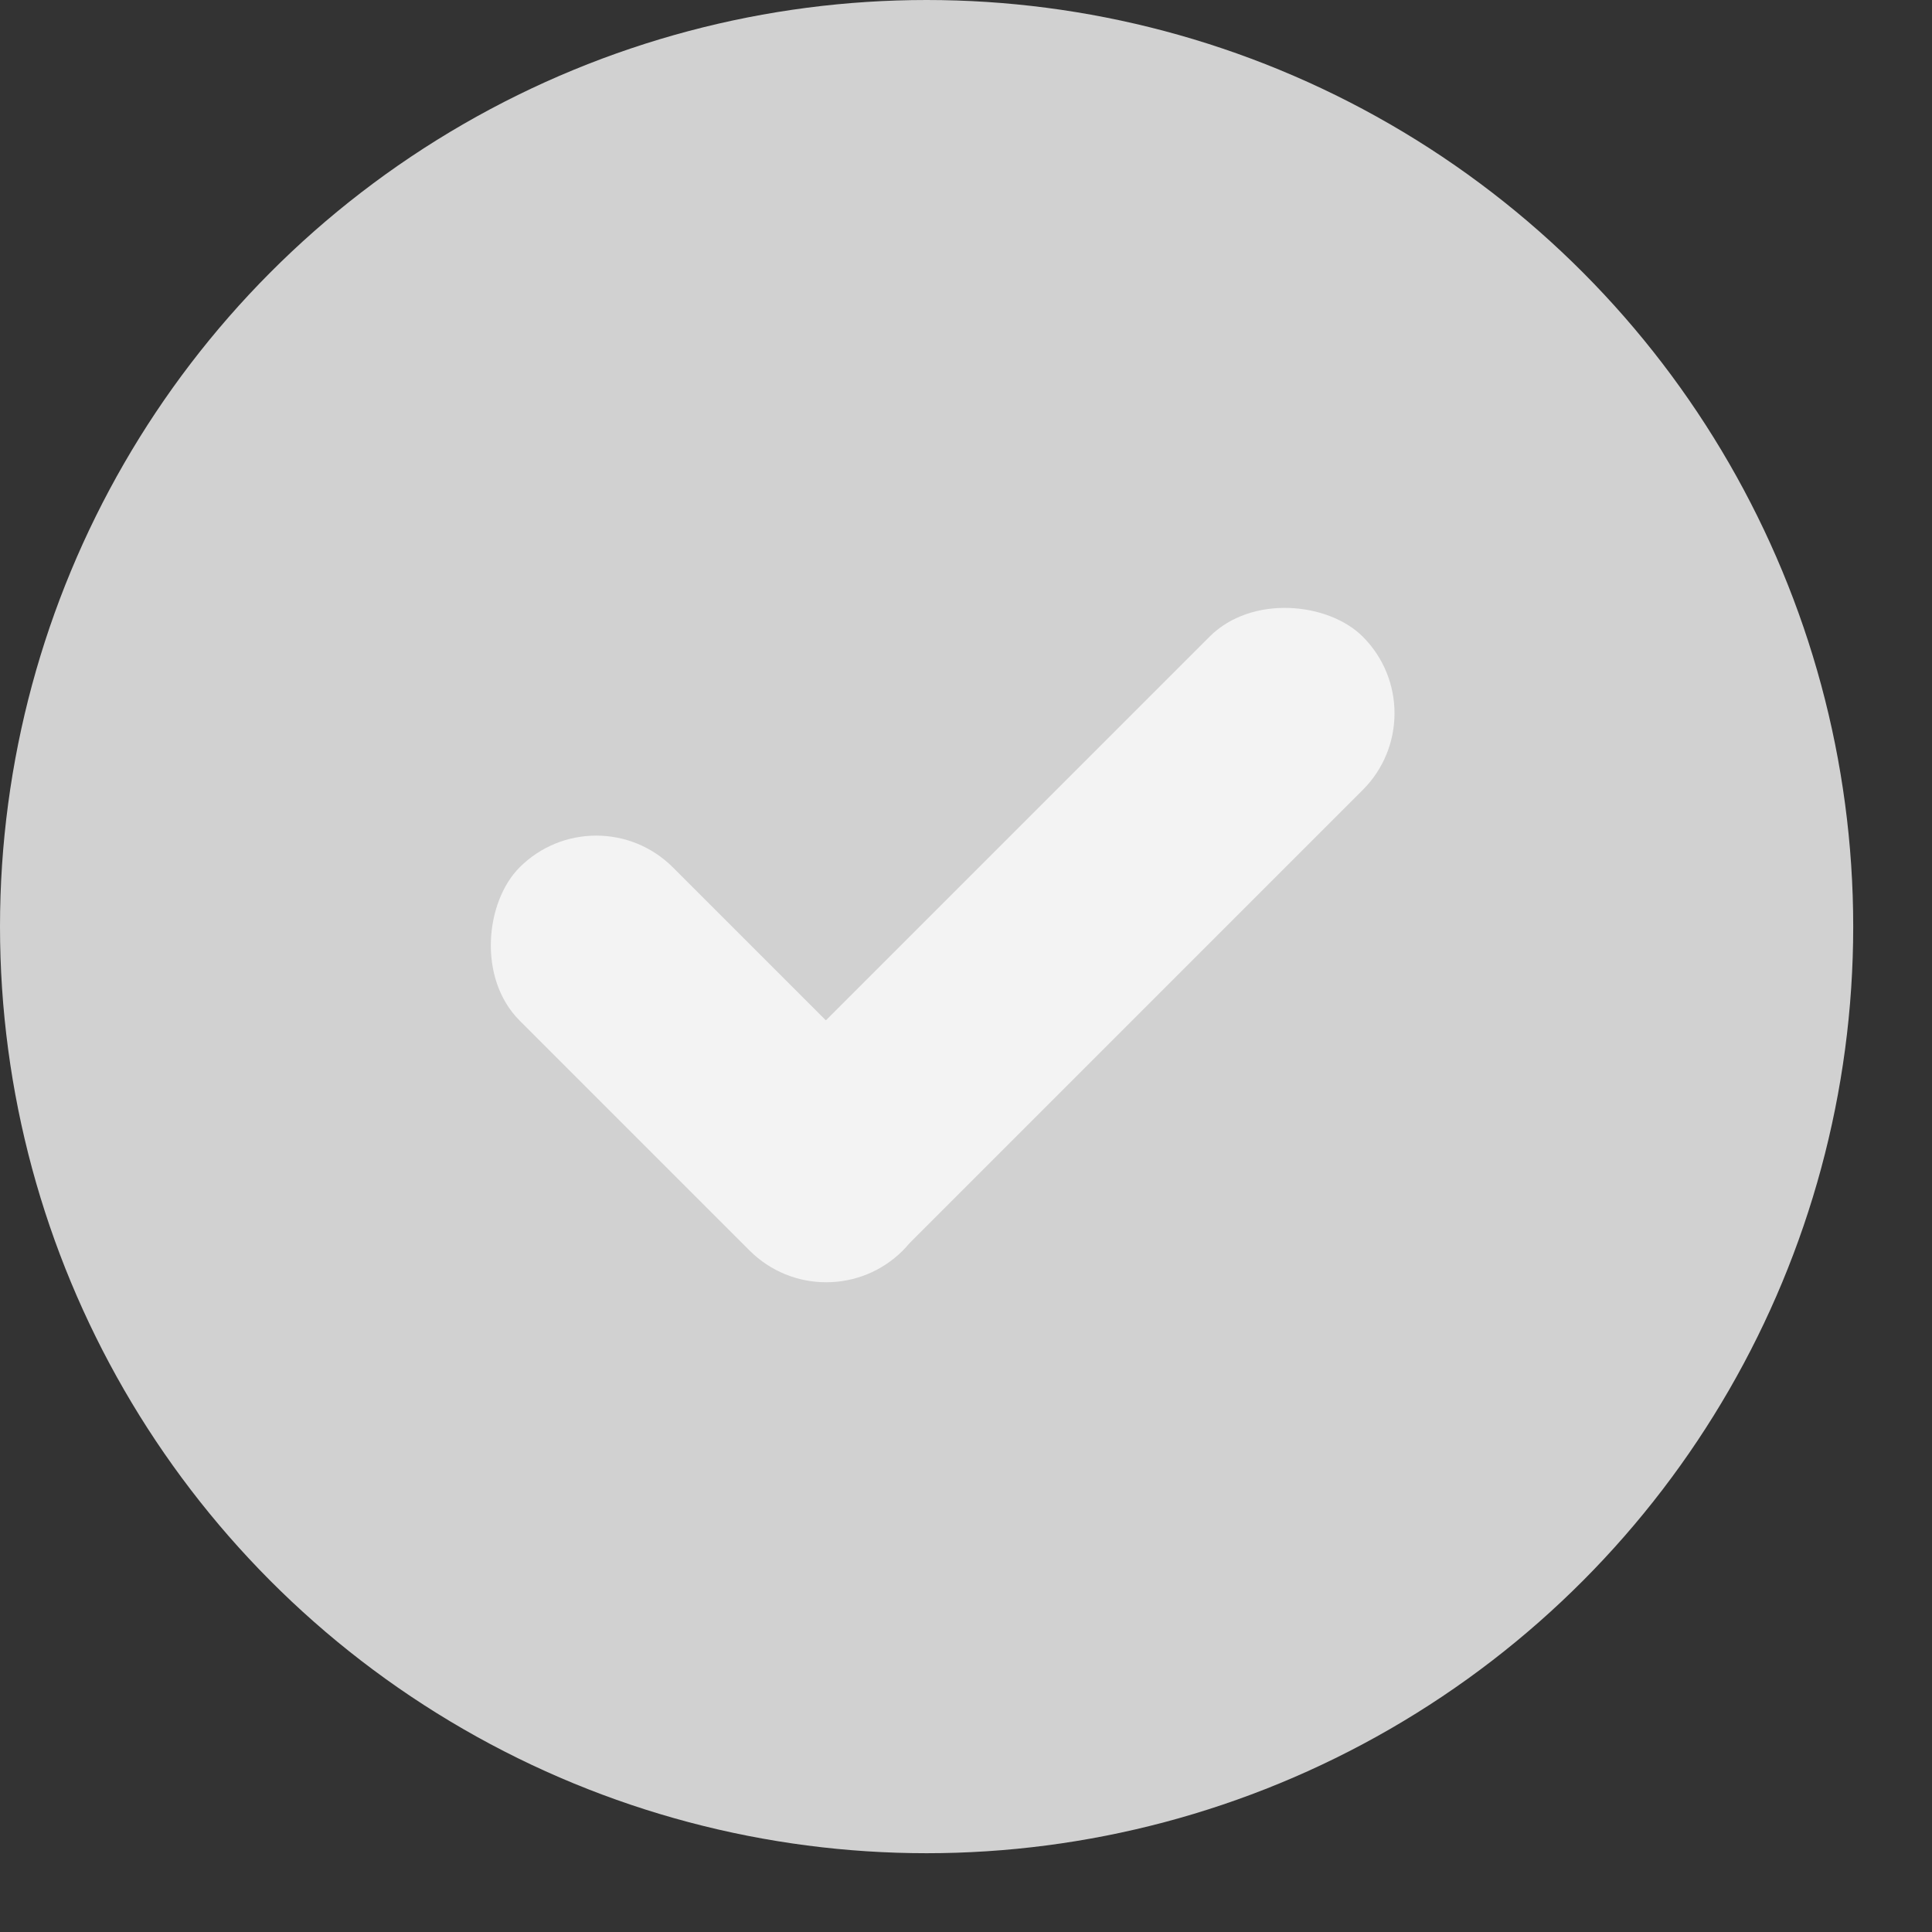 <?xml version="1.0" encoding="UTF-8"?> <svg xmlns="http://www.w3.org/2000/svg" width="18" height="18" viewBox="0 0 18 18" fill="none"><rect x="0" y="0" width="18" height="18" fill="#333333" stroke="none"/><circle cx="8.633" cy="8.633" r="8.633" fill="#D1D1D1"></circle><rect x="5.555" y="7.367" width="5.049" height="2.019" rx="1.01" transform="rotate(45 5.555 7.367)" fill="#F3F3F3"></rect><rect x="6.271" y="10.93" width="8.078" height="2.019" rx="1.01" transform="rotate(-45 6.271 10.93)" fill="#F3F3F3"></rect></svg> 